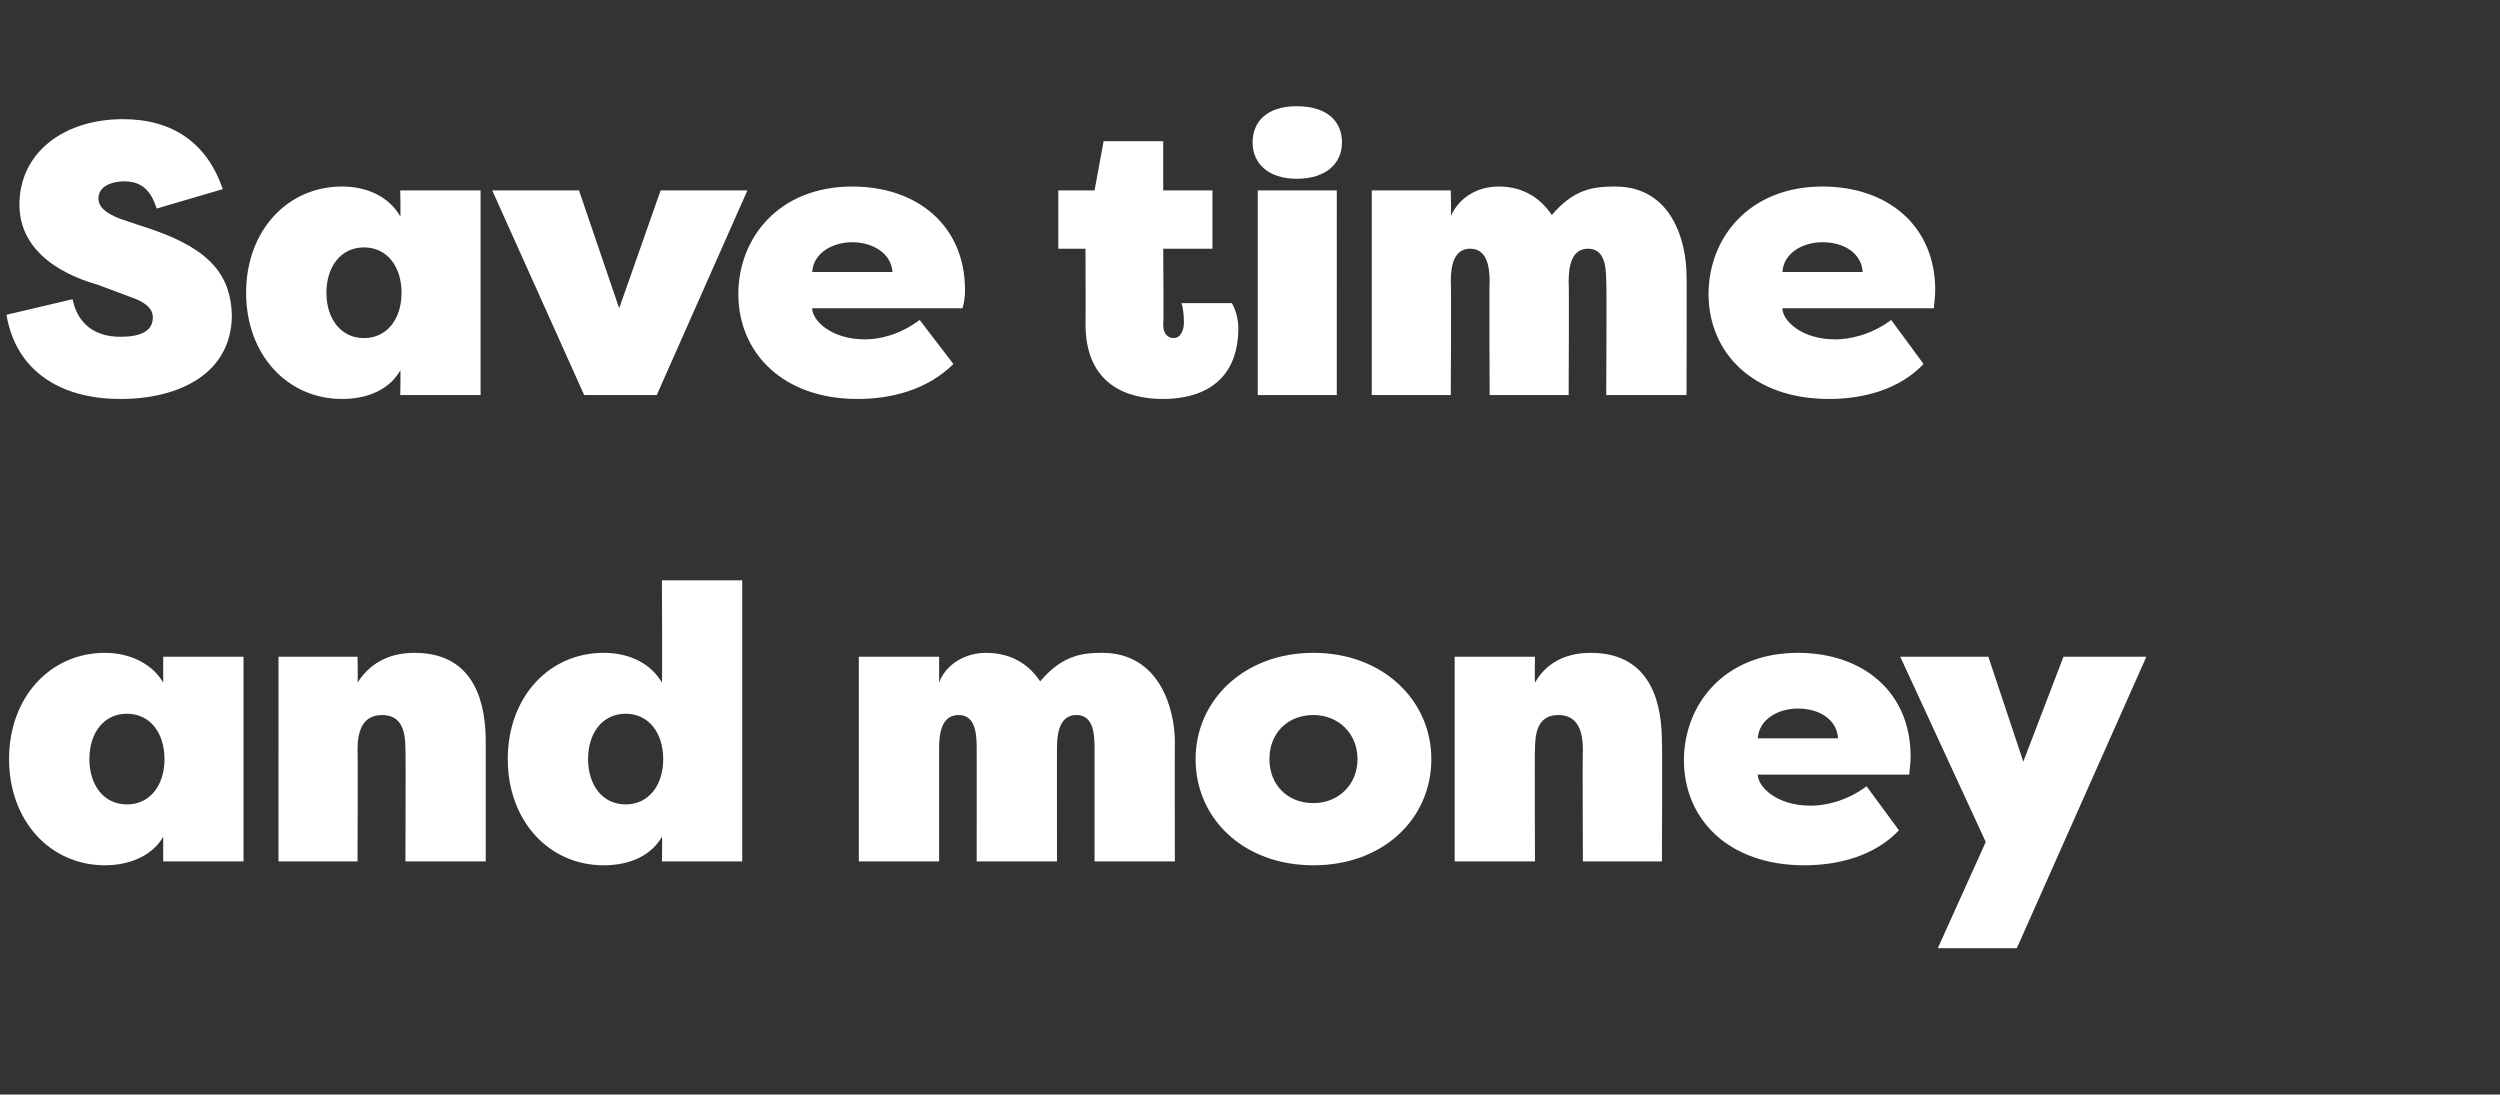 <?xml version="1.0" standalone="no"?><!DOCTYPE svg PUBLIC "-//W3C//DTD SVG 1.1//EN" "http://www.w3.org/Graphics/SVG/1.1/DTD/svg11.dtd"><svg xmlns="http://www.w3.org/2000/svg" version="1.1" width="193px" height="84.5px" viewBox="0 -8 193 84.5" style="top:-8px"><rect x="0" y="-8" width="193" height="84.5" fill="#333333" stroke="none"/><desc>Save time and money</desc><defs/><g id="Polygon56366"><path d="m12.6 56.6c-.8 1.4-2.5 2.2-4.5 2.2c-4.2 0-7.4-3.4-7.4-8.2c0-4.8 3.2-8.2 7.4-8.2c2 0 3.7.9 4.5 2.3v-2h6.2v15.8h-6.2v-1.9zm-2.8-2.5c1.8 0 2.9-1.5 2.9-3.5c0-2-1.1-3.5-2.9-3.5c-1.8 0-2.9 1.5-2.9 3.5c0 2 1.1 3.5 2.9 3.5zm21.5-4.2c0-1.3-.2-2.7-1.8-2.7c-1.6 0-1.9 1.4-1.9 2.7c.04-.04 0 8.6 0 8.6h-6.1V42.7h6.1s.04 1.97 0 2c.9-1.4 2.3-2.3 4.4-2.3c4.9 0 5.5 4.3 5.5 6.9v9.2h-6.2s.03-8.64 0-8.6zm19.8 6.7c-.8 1.4-2.4 2.2-4.5 2.2c-4.2 0-7.4-3.4-7.4-8.2c0-4.8 3.2-8.2 7.4-8.2c2.1 0 3.7.9 4.5 2.3c.04 0 0-7.9 0-7.9h6.2v21.7h-6.2s.04-1.95 0-1.9zm-2.8-2.5c1.8 0 2.9-1.5 2.9-3.5c0-2-1.1-3.5-2.9-3.5c-1.8 0-2.9 1.5-2.9 3.5c0 2 1.1 3.5 2.9 3.5zm36.2-4.4c0-1.3-.2-2.5-1.4-2.5c-1.2 0-1.5 1.2-1.5 2.5c-.01-.02 0 8.8 0 8.8h-6.2s.01-8.82 0-8.8c0-1.3-.2-2.5-1.4-2.5c-1.2 0-1.5 1.2-1.5 2.5v8.8h-6.2V42.7h6.2v2c.5-1.4 2-2.3 3.6-2.3c2.1 0 3.4 1 4.2 2.2c1.7-2 3.2-2.2 4.8-2.2c4.4 0 5.6 4.3 5.6 6.9c-.02-.01 0 9.2 0 9.2h-6.2v-8.8zm16.9 9.1c-5.4 0-9.1-3.6-9.1-8.2c0-4.5 3.7-8.2 9.1-8.2c5.4 0 9.1 3.7 9.1 8.2c0 4.6-3.7 8.2-9.1 8.2zm0-4.8c1.9 0 3.4-1.4 3.4-3.4c0-2-1.5-3.4-3.4-3.4c-2 0-3.4 1.4-3.4 3.4c0 2 1.4 3.4 3.4 3.4zm20.8-4.1c0-1.3-.3-2.7-1.9-2.7c-1.6 0-1.8 1.4-1.8 2.7c-.03-.04 0 8.6 0 8.6h-6.2V42.7h6.2s-.03 1.97 0 2c.8-1.4 2.2-2.3 4.3-2.3c4.9 0 5.5 4.3 5.5 6.9c.04-.04 0 9.2 0 9.2h-6.1s-.04-8.64 0-8.6zm7.8.8c0-4.3 3.1-8.3 8.8-8.3c5 0 8.7 3 8.7 8c0 .6-.1 1.1-.1 1.4h-11.7c0 .9 1.4 2.4 4.1 2.4c1 0 2.7-.3 4.3-1.5l2.5 3.4c-1.9 2-4.7 2.7-7.3 2.7c-5.9 0-9.3-3.6-9.3-8.1zm5.7-1.7h6.2c-.1-1.5-1.5-2.3-3.1-2.3c-1.5 0-3 .8-3.1 2.3zm23.6-6.3h6.4l-10 22.5h-6.1l3.7-8.2l-6.6-14.3h6.8l2.7 8.1l3.1-8.1z" stroke="none" fill="#fff"/></g><g id="Polygon56365"><path d="m5.6 15.1C6 17 7.3 18 9.3 18c1.5 0 2.5-.4 2.5-1.5c0-.5-.3-1.1-1.8-1.6L7.6 14c-1-.3-6.1-1.7-6.1-6.2c0-4 3.4-6.6 8-6.6c3.9 0 6.5 1.9 7.7 5.4l-5.1 1.5c-.4-1.2-1-2.1-2.5-2.1c-1 0-2 .4-2 1.3c0 .6.4 1.1 1.7 1.6l2.4.8c4.7 1.6 6.1 3.7 6.2 6.6c0 4.5-4 6.5-8.6 6.5c-4.8 0-8.1-2.3-8.8-6.5l5.1-1.2zm25.3 5.5c-.8 1.4-2.4 2.2-4.5 2.2c-4.2 0-7.4-3.4-7.4-8.2c0-4.8 3.2-8.2 7.4-8.2c2.1 0 3.7.9 4.5 2.3c.04 0 0-2 0-2h6.2v15.8h-6.2s.04-1.95 0-1.9zm-2.8-2.5c1.8 0 2.9-1.5 2.9-3.5c0-2-1.1-3.5-2.9-3.5c-1.8 0-2.9 1.5-2.9 3.5c0 2 1.1 3.5 2.9 3.5zm22.6 4.4h-5.6L38 6.7h6.7l3.1 9.1L51 6.7h6.7l-7 15.8zm6.3-7.8c0-4.3 3.1-8.3 8.8-8.3c5 0 8.7 3 8.7 8c0 .6-.1 1.1-.2 1.4H62.7c0 .9 1.4 2.4 4.1 2.4c1 0 2.6-.3 4.2-1.5l2.6 3.4c-2 2-4.8 2.7-7.4 2.7c-5.8 0-9.2-3.6-9.2-8.1zm5.7-1.7h6.2c-.1-1.5-1.6-2.3-3.1-2.3c-1.5 0-3 .8-3.1 2.3zm27.1 9.8c-2.8 0-6-1.1-6-5.8c.02.04 0-5.8 0-5.8h-2.1V6.7h2.8l.7-3.8h4.6v3.8h3.8v4.5h-3.8s.05 5.9 0 5.9c0 .7.4 1 .8 1c.6 0 .8-.7.8-1.2c0-.7-.1-1.3-.2-1.5h3.9c.3.5.5 1.3.5 1.9c0 4.4-3.1 5.5-5.8 5.5zm13.4-16.1h-6.1v15.8h6.1V6.7zM100.1.2c2.4 0 3.5 1.2 3.5 2.8c0 1.6-1.2 2.8-3.5 2.8c-2.2 0-3.4-1.2-3.4-2.8c0-1.6 1.1-2.8 3.4-2.8zM124 13.7c0-1.3-.2-2.5-1.4-2.5c-1.2 0-1.5 1.2-1.5 2.5c.04-.02 0 8.8 0 8.8H115s-.04-8.82 0-8.8c0-1.3-.3-2.5-1.5-2.5c-1.2 0-1.5 1.2-1.5 2.5c.05-.02 0 8.8 0 8.8h-6.1V6.7h6.1s.05 2 0 2c.6-1.4 2-2.3 3.7-2.3c2 0 3.3 1 4.1 2.2c1.7-2 3.2-2.2 4.9-2.2c4.4 0 5.5 4.3 5.5 6.9c.03-.01 0 9.2 0 9.2H124s.05-8.82 0-8.8zm7.9 1c0-4.3 3.1-8.3 8.8-8.3c5 0 8.7 3 8.7 8c0 .6-.1 1.1-.1 1.4h-11.7c0 .9 1.4 2.4 4.1 2.4c1 0 2.7-.3 4.3-1.5l2.5 3.4c-1.9 2-4.7 2.7-7.3 2.7c-5.9 0-9.3-3.6-9.3-8.1zm5.7-1.7h6.2c-.1-1.5-1.5-2.3-3.1-2.3c-1.5 0-3 .8-3.1 2.3z" stroke="none" fill="#fff"/></g></svg>